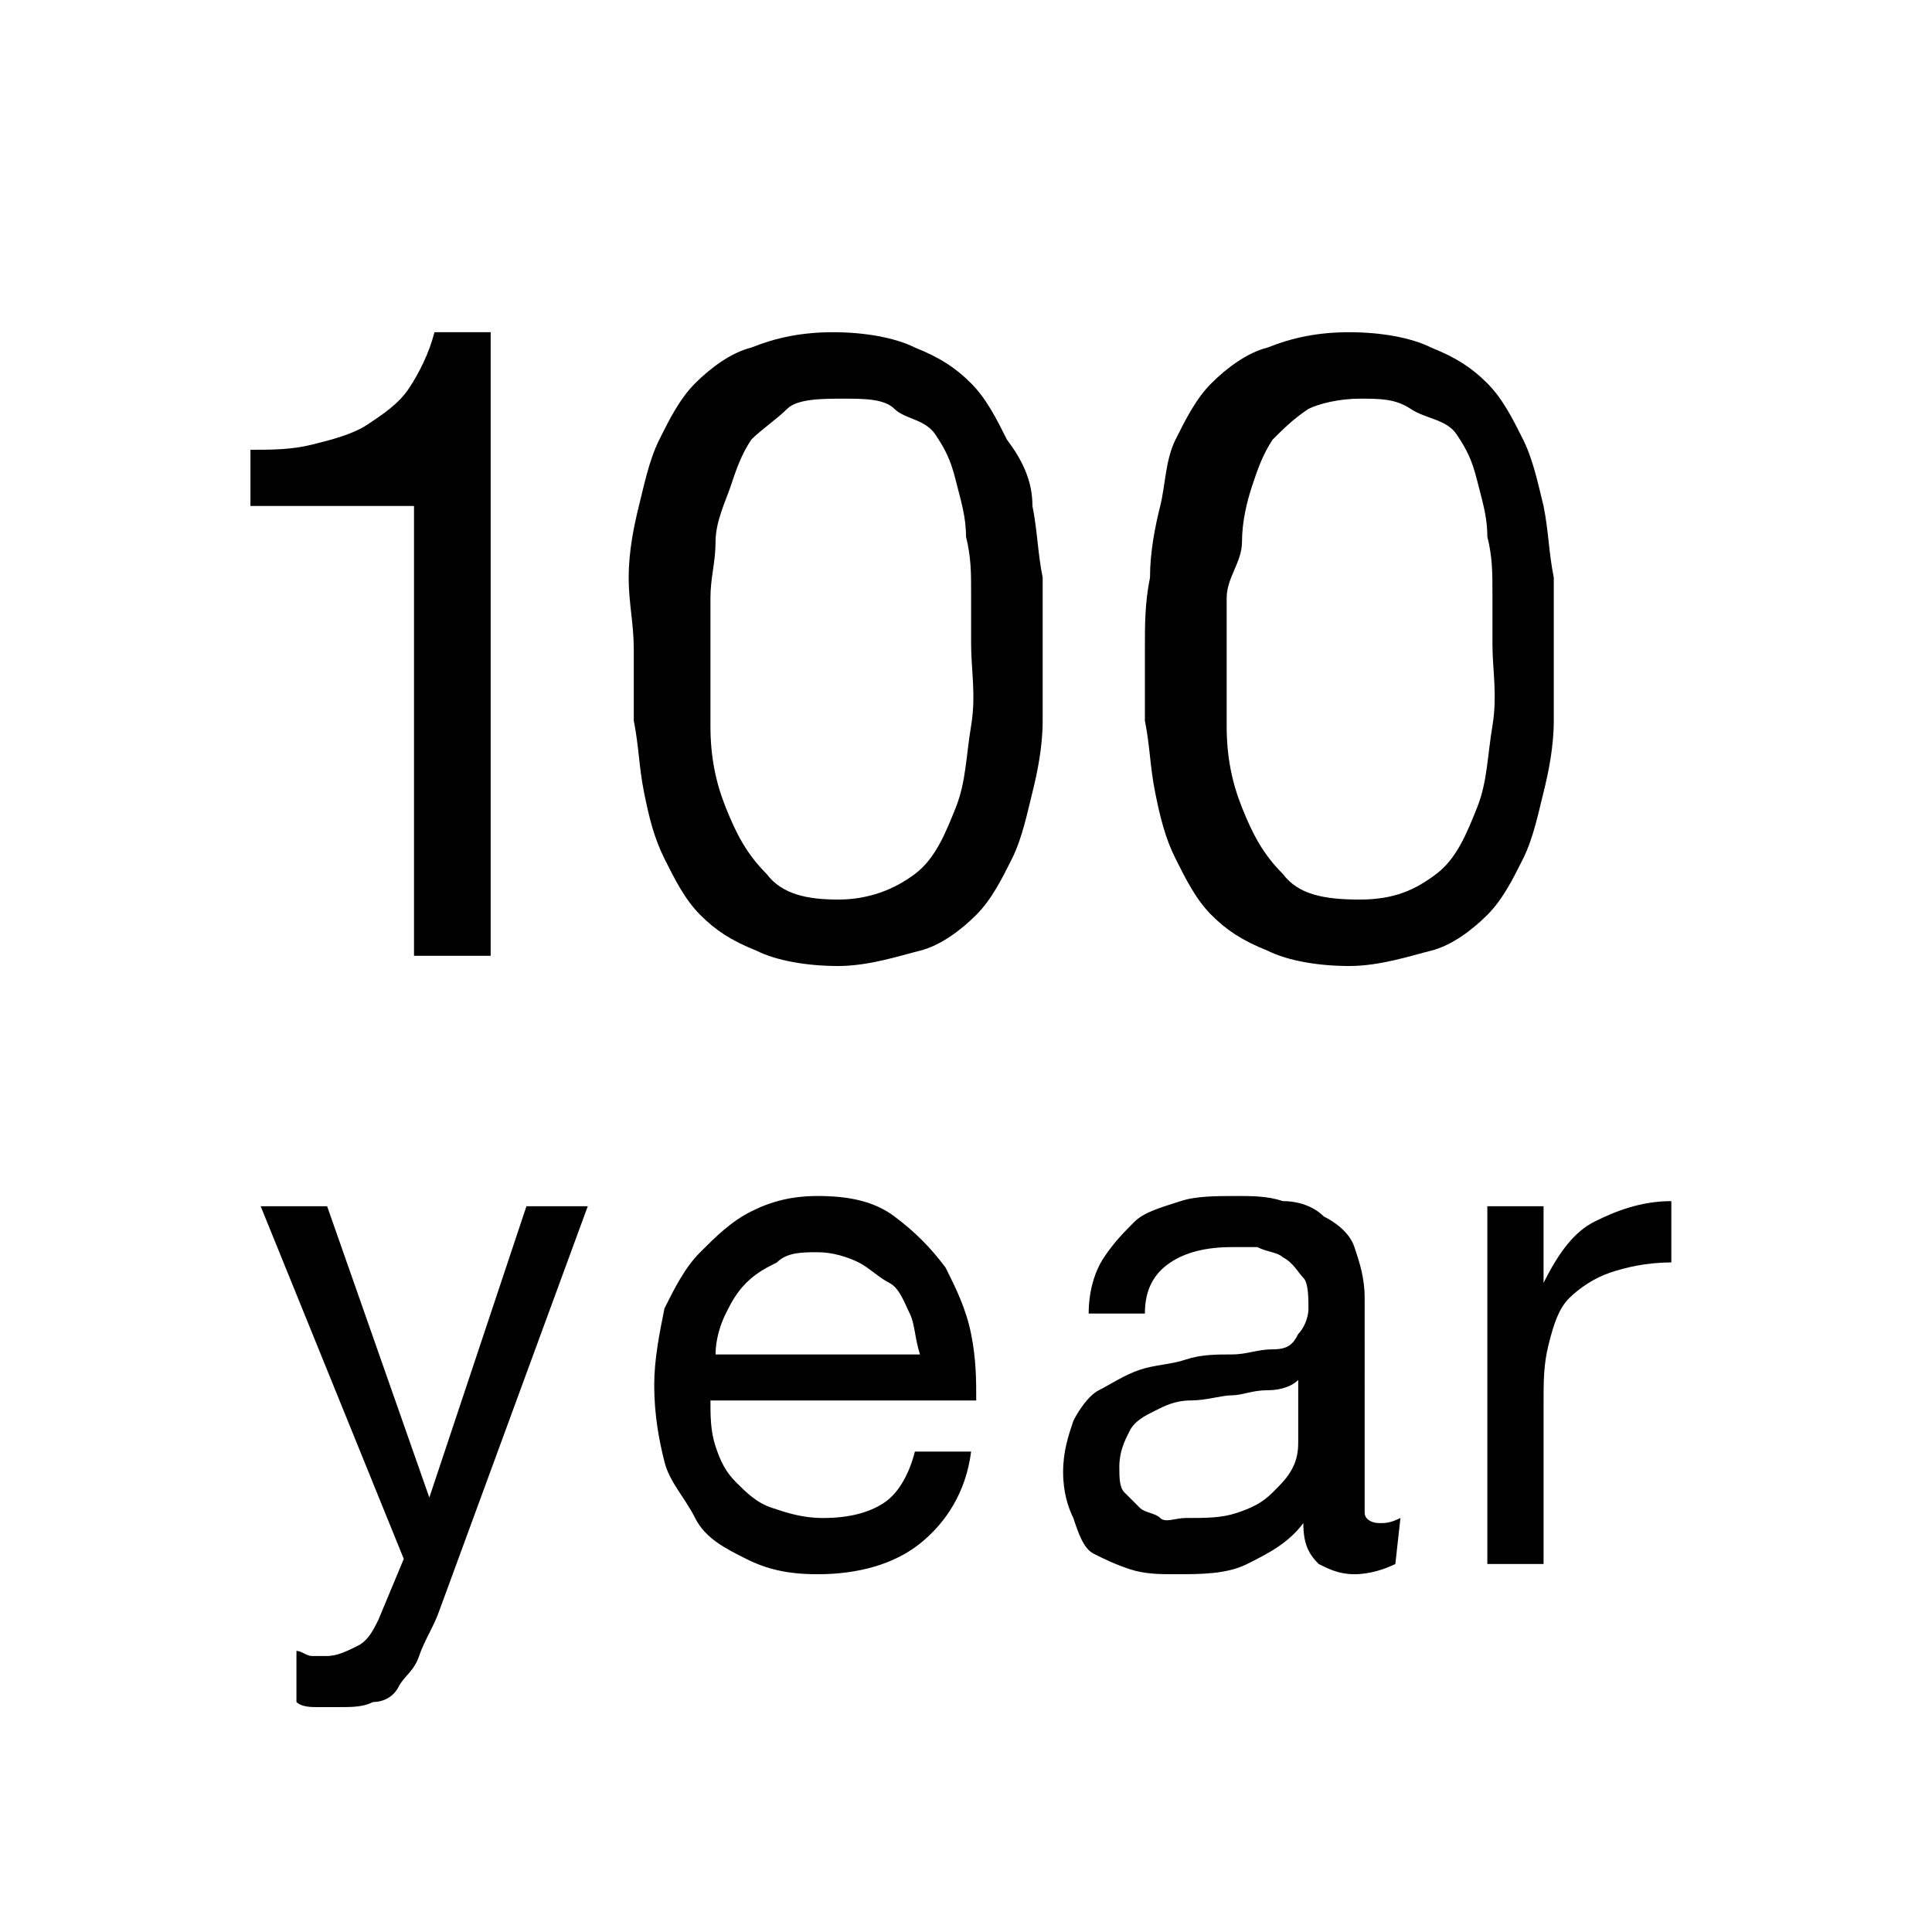 <?xml version="1.0" encoding="utf-8"?>
<!-- Generator: Adobe Illustrator 26.5.0, SVG Export Plug-In . SVG Version: 6.00 Build 0)  -->
<svg version="1.1" id="uuid-15fc435b-9bbc-4a4b-bb80-f49da0e48b0c"
	 xmlns="http://www.w3.org/2000/svg" xmlns:xlink="http://www.w3.org/1999/xlink" x="0px" y="0px" viewBox="0 0 37.8 37.8"
	 style="enable-background:new 0 0 37.8 37.8;" xml:space="preserve">
<g>
	<path d="M8.1,18.7V9.9H4.9V8.8c0.4,0,0.8,0,1.2-0.1s0.8-0.2,1.1-0.4C7.5,8.1,7.8,7.9,8,7.6c0.2-0.3,0.4-0.7,0.5-1.1h1.1v12.2
		L8.1,18.7L8.1,18.7z"/>
	<path d="M12.3,11.3c0-0.5,0.1-1,0.2-1.4s0.2-0.9,0.4-1.3s0.4-0.8,0.7-1.1c0.3-0.3,0.7-0.6,1.1-0.7c0.5-0.2,1-0.3,1.6-0.3
		s1.2,0.1,1.6,0.3c0.5,0.2,0.8,0.4,1.1,0.7s0.5,0.7,0.7,1.1C20,9,20.2,9.4,20.2,9.9c0.1,0.5,0.1,0.9,0.2,1.4c0,0.5,0,0.9,0,1.4
		s0,0.9,0,1.4s-0.1,1-0.2,1.4s-0.2,0.9-0.4,1.3c-0.2,0.4-0.4,0.8-0.7,1.1s-0.7,0.6-1.1,0.7s-1,0.3-1.6,0.3s-1.2-0.1-1.6-0.3
		c-0.5-0.2-0.8-0.4-1.1-0.7s-0.5-0.7-0.7-1.1s-0.3-0.8-0.4-1.3c-0.1-0.5-0.1-0.9-0.2-1.4c0-0.5,0-0.9,0-1.4S12.3,11.8,12.3,11.3z
		 M13.9,14.2c0,0.6,0.1,1.1,0.3,1.6s0.4,0.9,0.8,1.3c0.3,0.4,0.8,0.5,1.4,0.5c0.6,0,1.1-0.2,1.5-0.5s0.6-0.8,0.8-1.3s0.2-1,0.3-1.6
		s0-1.1,0-1.6c0-0.3,0-0.6,0-1s0-0.7-0.1-1.1c0-0.4-0.1-0.7-0.2-1.1s-0.2-0.6-0.4-0.9S17.7,8.2,17.5,8s-0.6-0.2-1-0.2
		S15.6,7.8,15.4,8s-0.5,0.4-0.7,0.6c-0.2,0.3-0.3,0.6-0.4,0.9S14,10.2,14,10.6s-0.1,0.7-0.1,1.1c0,0.4,0,0.7,0,1
		C13.9,13.1,13.9,13.7,13.9,14.2L13.9,14.2z"/>
	<path d="M22.5,11.3c0-0.5,0.1-1,0.2-1.4S22.8,9,23,8.6s0.4-0.8,0.7-1.1c0.3-0.3,0.7-0.6,1.1-0.7c0.5-0.2,1-0.3,1.6-0.3
		s1.2,0.1,1.6,0.3c0.5,0.2,0.8,0.4,1.1,0.7s0.5,0.7,0.7,1.1c0.2,0.4,0.3,0.9,0.4,1.3c0.1,0.5,0.1,0.9,0.2,1.4c0,0.5,0,0.9,0,1.4
		s0,0.9,0,1.4s-0.1,1-0.2,1.4s-0.2,0.9-0.4,1.3c-0.2,0.4-0.4,0.8-0.7,1.1s-0.7,0.6-1.1,0.7s-1,0.3-1.6,0.3s-1.2-0.1-1.6-0.3
		c-0.5-0.2-0.8-0.4-1.1-0.7s-0.5-0.7-0.7-1.1s-0.3-0.8-0.4-1.3s-0.1-0.9-0.2-1.4c0-0.5,0-0.9,0-1.4S22.4,11.8,22.5,11.3z M24,14.2
		c0,0.6,0.1,1.1,0.3,1.6s0.4,0.9,0.8,1.3c0.3,0.4,0.8,0.5,1.5,0.5s1.1-0.2,1.5-0.5s0.6-0.8,0.8-1.3s0.2-1,0.3-1.6s0-1.1,0-1.6
		c0-0.3,0-0.6,0-1s0-0.7-0.1-1.1c0-0.4-0.1-0.7-0.2-1.1s-0.2-0.6-0.4-0.9S27.9,8.2,27.6,8s-0.6-0.2-1-0.2s-0.8,0.1-1,0.2
		c-0.3,0.2-0.5,0.4-0.7,0.6c-0.2,0.3-0.3,0.6-0.4,0.9s-0.2,0.7-0.2,1.1S24,11.3,24,11.7c0,0.4,0,0.7,0,1C24,13.1,24,13.7,24,14.2
		L24,14.2z"/>
</g>
<g>
	<path d="M8.6,31.5c-0.1,0.3-0.3,0.6-0.4,0.9S7.9,32.8,7.8,33s-0.3,0.3-0.5,0.3c-0.2,0.1-0.4,0.1-0.7,0.1c-0.1,0-0.3,0-0.4,0
		c-0.1,0-0.3,0-0.4-0.1v-1c0.1,0,0.2,0.1,0.3,0.1s0.2,0,0.3,0c0.2,0,0.4-0.1,0.6-0.2s0.3-0.3,0.4-0.5l0.5-1.2l-2.8-6.9h1.3l2,5.7h0
		l1.9-5.7h1.2L8.6,31.5L8.6,31.5z"/>
	<path d="M18,30.2c-0.5,0.4-1.2,0.6-2,0.6c-0.6,0-1-0.1-1.4-0.3s-0.8-0.4-1-0.8S13.1,29,13,28.6s-0.2-0.9-0.2-1.5
		c0-0.5,0.1-1,0.2-1.5c0.2-0.4,0.4-0.8,0.7-1.1s0.6-0.6,1-0.8s0.8-0.3,1.3-0.3c0.6,0,1.1,0.1,1.5,0.4c0.4,0.3,0.7,0.6,1,1
		c0.2,0.4,0.4,0.8,0.5,1.3c0.1,0.5,0.1,0.9,0.1,1.3h-5.2c0,0.3,0,0.6,0.1,0.9s0.2,0.5,0.4,0.7s0.4,0.4,0.7,0.5
		c0.3,0.1,0.6,0.2,1,0.2c0.5,0,0.9-0.1,1.2-0.3c0.3-0.2,0.5-0.6,0.6-1H19C18.9,29.2,18.5,29.8,18,30.2L18,30.2z M17.8,25.7
		c-0.1-0.2-0.2-0.5-0.4-0.6s-0.4-0.3-0.6-0.4c-0.2-0.1-0.5-0.2-0.8-0.2s-0.6,0-0.8,0.2c-0.2,0.1-0.4,0.2-0.6,0.4s-0.3,0.4-0.4,0.6
		c-0.1,0.2-0.2,0.5-0.2,0.8h4C17.9,26.2,17.9,25.9,17.8,25.7z"/>
	<path d="M27.3,30.6c-0.2,0.1-0.5,0.2-0.8,0.2c-0.3,0-0.5-0.1-0.7-0.2c-0.2-0.2-0.3-0.4-0.3-0.8c-0.3,0.4-0.7,0.6-1.1,0.8
		s-0.9,0.2-1.4,0.2c-0.3,0-0.6,0-0.9-0.1c-0.3-0.1-0.5-0.2-0.7-0.3S21.1,30,21,29.7c-0.1-0.2-0.2-0.5-0.2-0.9c0-0.4,0.1-0.7,0.2-1
		c0.1-0.2,0.3-0.5,0.5-0.6s0.5-0.3,0.8-0.4s0.6-0.1,0.9-0.2c0.3-0.1,0.6-0.1,0.9-0.1c0.3,0,0.5-0.1,0.8-0.1s0.4-0.1,0.5-0.3
		c0.1-0.1,0.2-0.3,0.2-0.5c0-0.2,0-0.5-0.1-0.6s-0.2-0.3-0.4-0.4c-0.1-0.1-0.3-0.1-0.5-0.2c-0.2,0-0.4,0-0.5,0
		c-0.5,0-0.9,0.1-1.2,0.3c-0.3,0.2-0.5,0.5-0.5,1h-1.1c0-0.4,0.1-0.8,0.3-1.1c0.2-0.3,0.4-0.5,0.6-0.7s0.6-0.3,0.9-0.4
		s0.7-0.1,1.1-0.1c0.3,0,0.6,0,0.9,0.1c0.3,0,0.6,0.1,0.8,0.3c0.2,0.1,0.5,0.3,0.6,0.6s0.2,0.6,0.2,1V29c0,0.3,0,0.5,0,0.6
		c0,0.1,0.1,0.2,0.3,0.2c0.1,0,0.2,0,0.4-0.1L27.3,30.6L27.3,30.6z M25.4,27c-0.1,0.1-0.3,0.2-0.6,0.2s-0.5,0.1-0.7,0.1
		s-0.5,0.1-0.8,0.1s-0.5,0.1-0.7,0.2c-0.2,0.1-0.4,0.2-0.5,0.4c-0.1,0.2-0.2,0.4-0.2,0.7c0,0.2,0,0.4,0.1,0.5s0.2,0.2,0.3,0.3
		c0.1,0.1,0.3,0.1,0.4,0.2s0.3,0,0.5,0c0.4,0,0.7,0,1-0.1c0.3-0.1,0.5-0.2,0.7-0.4s0.3-0.3,0.4-0.5s0.1-0.4,0.1-0.5L25.4,27L25.4,27
		z"/>
	<path d="M30.2,23.6v1.5h0c0.3-0.6,0.6-1,1-1.2s0.9-0.4,1.5-0.4v1.2c-0.5,0-0.9,0.1-1.2,0.2s-0.6,0.3-0.8,0.5s-0.3,0.5-0.4,0.9
		s-0.1,0.7-0.1,1.2v3.1h-1.1v-7H30.2L30.2,23.6z"/>
</g>
</svg>
